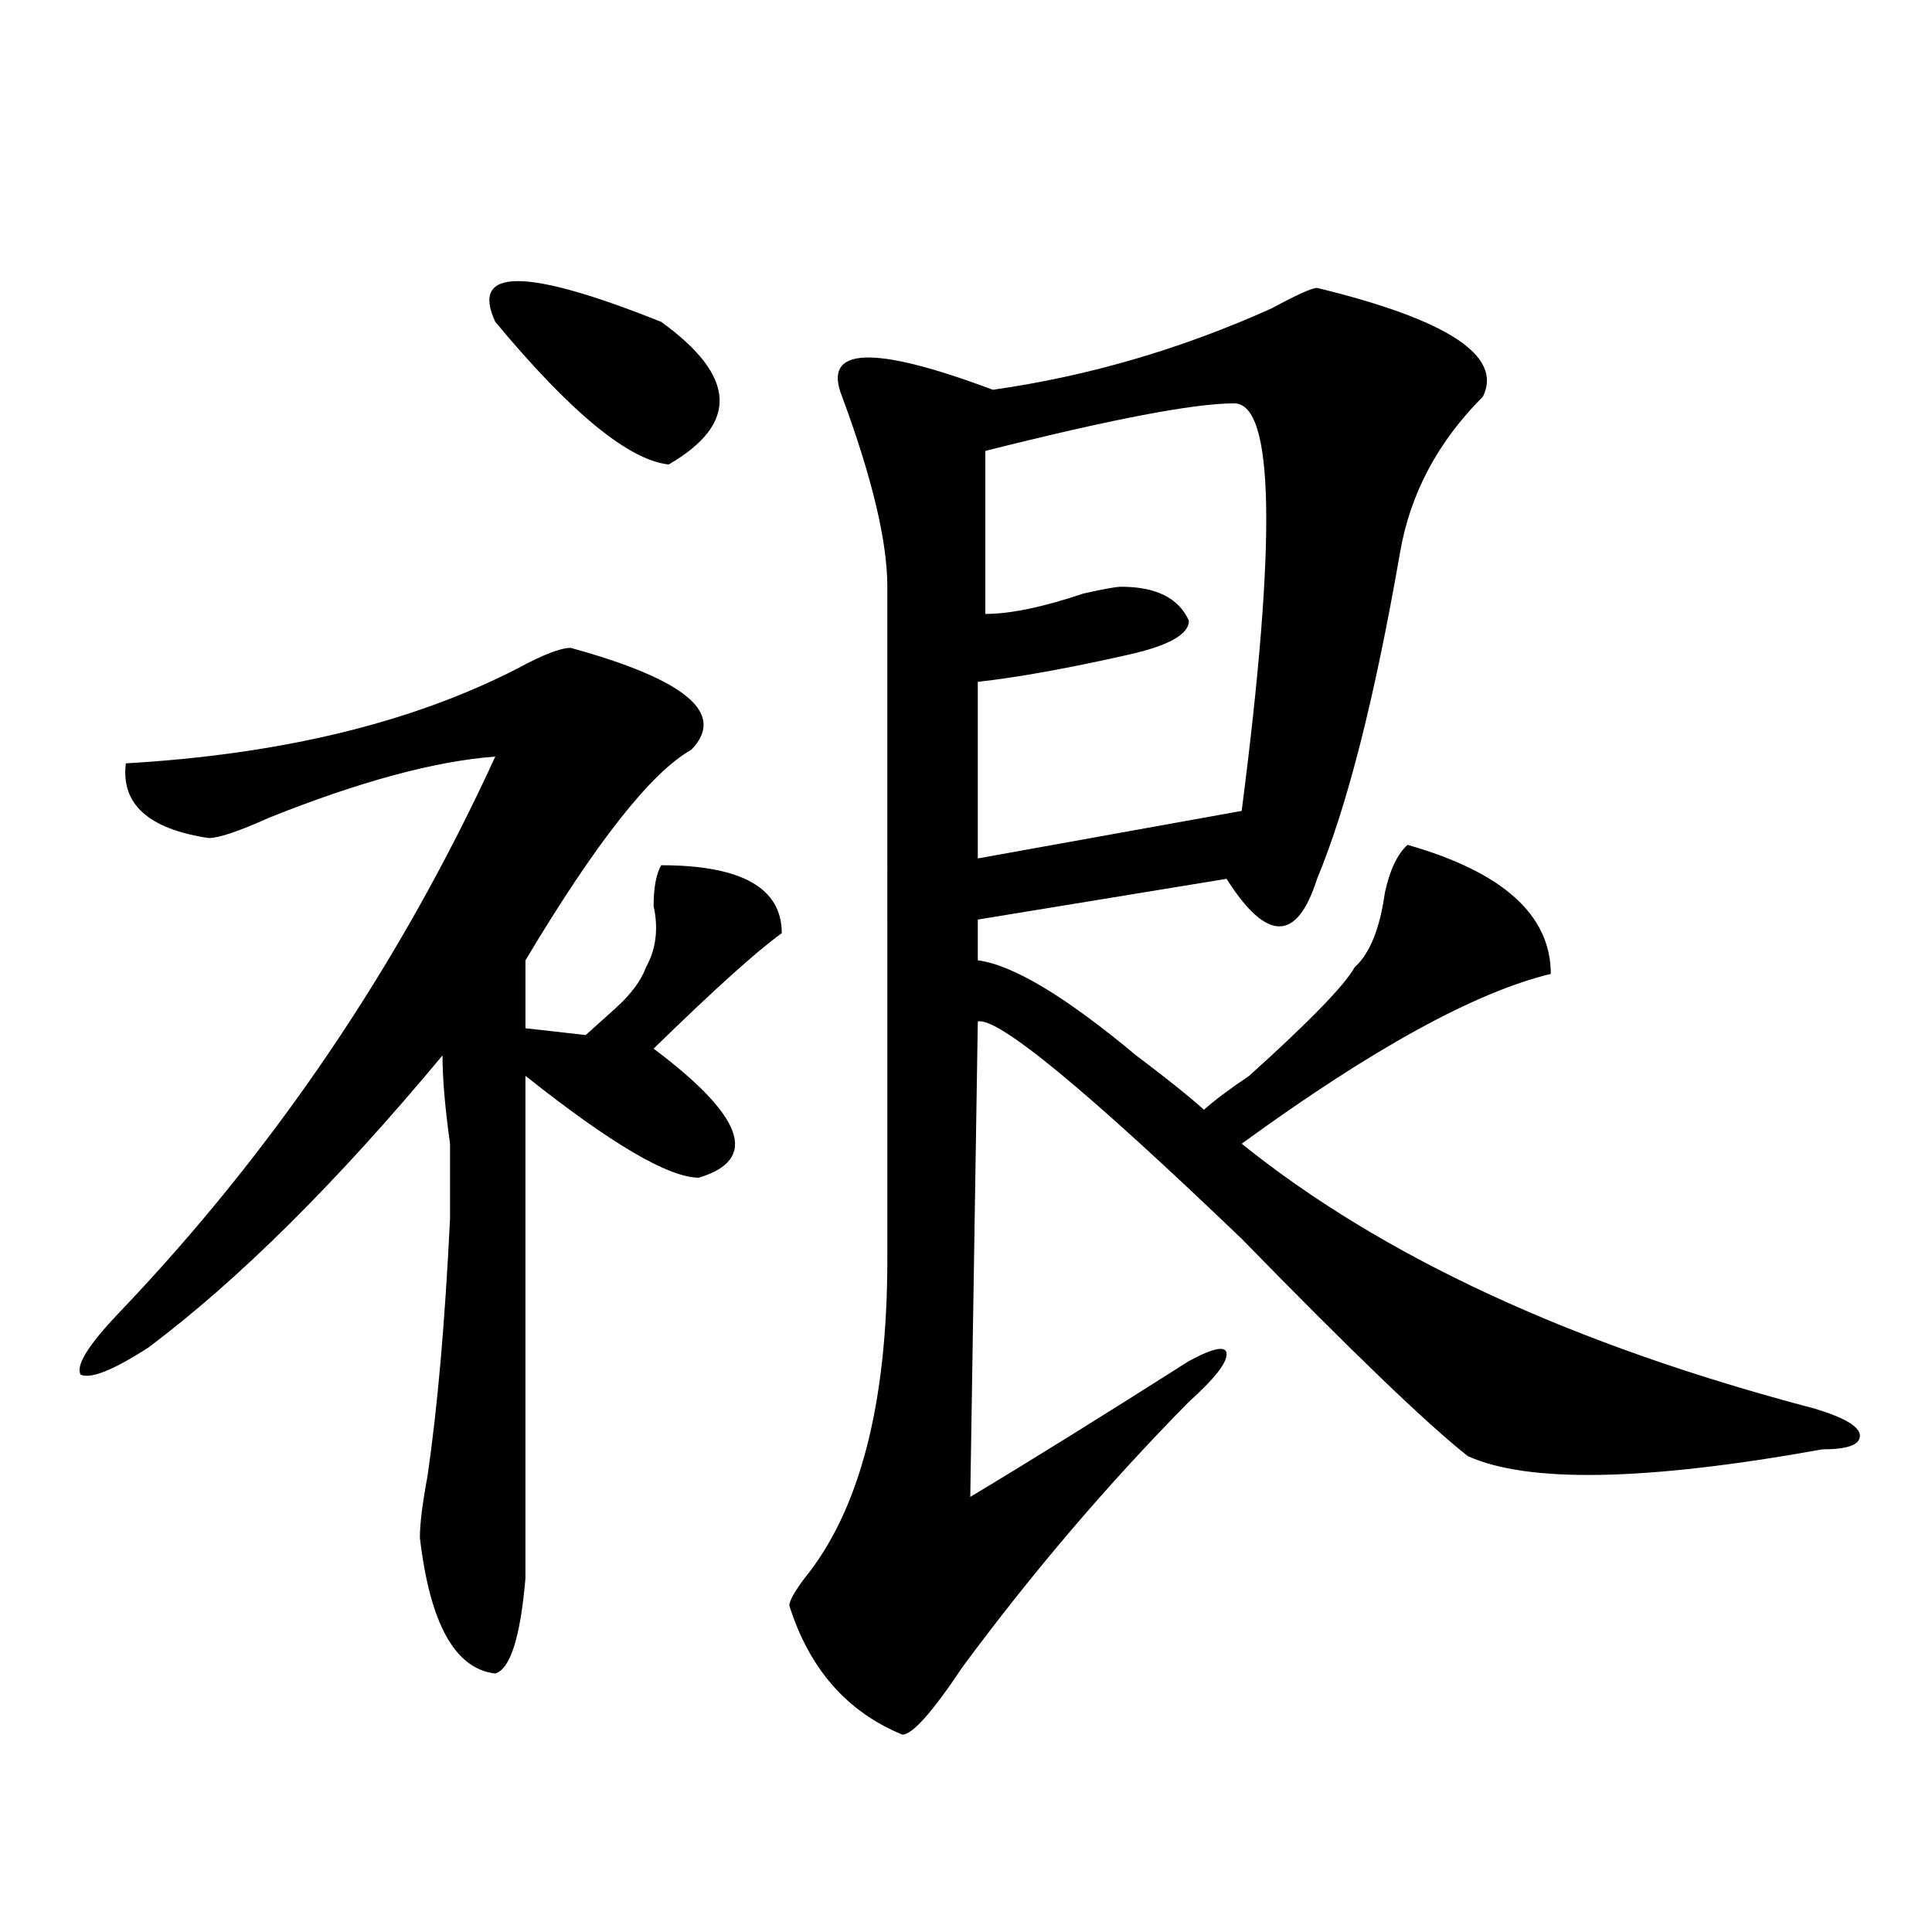 <?xml version="1.0" encoding="utf-8"?>
<!-- Generator: Adobe Illustrator 16.0.0, SVG Export Plug-In . SVG Version: 6.00 Build 0)  -->
<!DOCTYPE svg PUBLIC "-//W3C//DTD SVG 1.1//EN" "http://www.w3.org/Graphics/SVG/1.1/DTD/svg11.dtd">
<svg version="1.1" id="图层_1" xmlns="http://www.w3.org/2000/svg" xmlns:xlink="http://www.w3.org/1999/xlink" x="0px" y="0px"
	 width="1000px" height="1000px" viewBox="0 0 1000 1000" enable-background="new 0 0 1000 1000" xml:space="preserve">
<path d="M295.383,335.344c59.815,16.425,80.607,34.003,62.438,52.734c-20.854,11.755-49.45,48.065-85.852,108.984v35.156
	l31.219,3.516c5.183-4.669,10.365-9.339,15.609-14.063c7.805-7.031,12.987-14.063,15.609-21.094
	c5.183-9.339,6.463-19.886,3.902-31.641c0-9.339,1.28-16.37,3.902-21.094c41.584,0,62.438,11.755,62.438,35.156
	c-13.049,9.394-35.121,29.333-66.34,59.766c46.828,35.156,54.633,57.458,23.414,66.797c-15.609,0-45.548-17.578-89.754-52.734
	c0,14.063,0,100.8,0,260.156c-2.622,30.432-7.805,46.856-15.609,49.219c-20.854-2.362-33.841-25.818-39.023-70.313
	c0-7.031,1.28-17.578,3.902-31.641c5.183-35.156,9.085-79.651,11.707-133.594c0-7.031,0-19.886,0-38.672
	c-2.622-18.731-3.902-33.948-3.902-45.703C174.41,611.925,123.68,662.297,76.852,697.453
	c-18.231,11.755-29.938,16.425-35.121,14.063c-2.622-4.669,3.902-15.216,19.512-31.641
	c80.607-84.375,145.667-180.45,195.117-288.281c-31.219,2.362-70.242,12.909-117.07,31.641
	c-15.609,7.031-26.036,10.547-31.219,10.547c-31.219-4.669-45.548-17.578-42.926-38.672c80.607-4.669,148.289-21.094,202.922-49.219
	C281.054,338.859,290.139,335.344,295.383,335.344z M256.359,166.594c-13.049-28.125,15.609-28.125,85.852,0
	c39.023,28.125,40.304,52.734,3.902,73.828C325.26,238.114,295.383,213.505,256.359,166.594z M681.715,149.016
	c67.62,16.425,96.217,35.156,85.852,56.25c-23.414,23.456-37.743,50.427-42.926,80.859c-13.049,75.036-27.316,131.286-42.926,168.75
	c-5.244,16.425-11.707,24.609-19.512,24.609s-16.951-8.185-27.316-24.609l-128.777,21.094v21.094
	c18.17,2.362,45.486,18.786,81.949,49.219c15.609,11.755,27.316,21.094,35.121,28.125c5.183-4.669,12.987-10.547,23.414-17.578
	c31.219-28.125,49.389-46.856,54.633-56.25c7.805-7.031,12.987-19.886,15.609-38.672c2.561-11.7,6.463-19.886,11.707-24.609
	c49.389,14.063,74.145,36.364,74.145,66.797c-39.023,9.394-92.376,38.672-159.996,87.891
	C715.494,650.597,814.395,696.3,939.27,729.094c15.609,4.724,23.414,9.394,23.414,14.063c0,4.724-6.524,7.031-19.512,7.031
	c-91.096,16.425-152.191,17.578-183.41,3.516c-20.854-16.37-59.877-53.888-117.07-112.5
	c-80.669-77.344-126.217-114.808-136.582-112.5l-3.902,246.094c31.219-18.731,68.9-42.188,113.168-70.313
	c12.987-7.031,19.512-8.185,19.512-3.516c0,4.724-6.524,12.909-19.512,24.609c-41.646,42.188-80.669,87.891-117.07,137.109
	c-15.609,23.4-26.036,35.156-31.219,35.156c-28.658-11.756-48.17-34.003-58.535-66.797c0-2.362,2.561-7.031,7.805-14.063
	c28.597-35.156,42.926-90.198,42.926-165.234V303.703c0-23.401-7.805-56.25-23.414-98.438
	c-10.427-25.763,15.609-26.917,78.047-3.516c49.389-7.031,97.559-21.094,144.387-42.188
	C671.288,152.531,679.093,149.016,681.715,149.016z M638.789,208.781c-20.854,0-63.779,8.239-128.777,24.609v84.375
	c12.987,0,29.877-3.516,50.73-10.547c10.365-2.308,16.89-3.516,19.512-3.516c18.17,0,29.877,5.878,35.121,17.578
	c0,7.031-10.427,12.909-31.219,17.578c-31.219,7.031-57.255,11.755-78.047,14.063v91.406l136.582-24.609
	C660.861,279.094,659.581,208.781,638.789,208.781z"/>
</svg>
